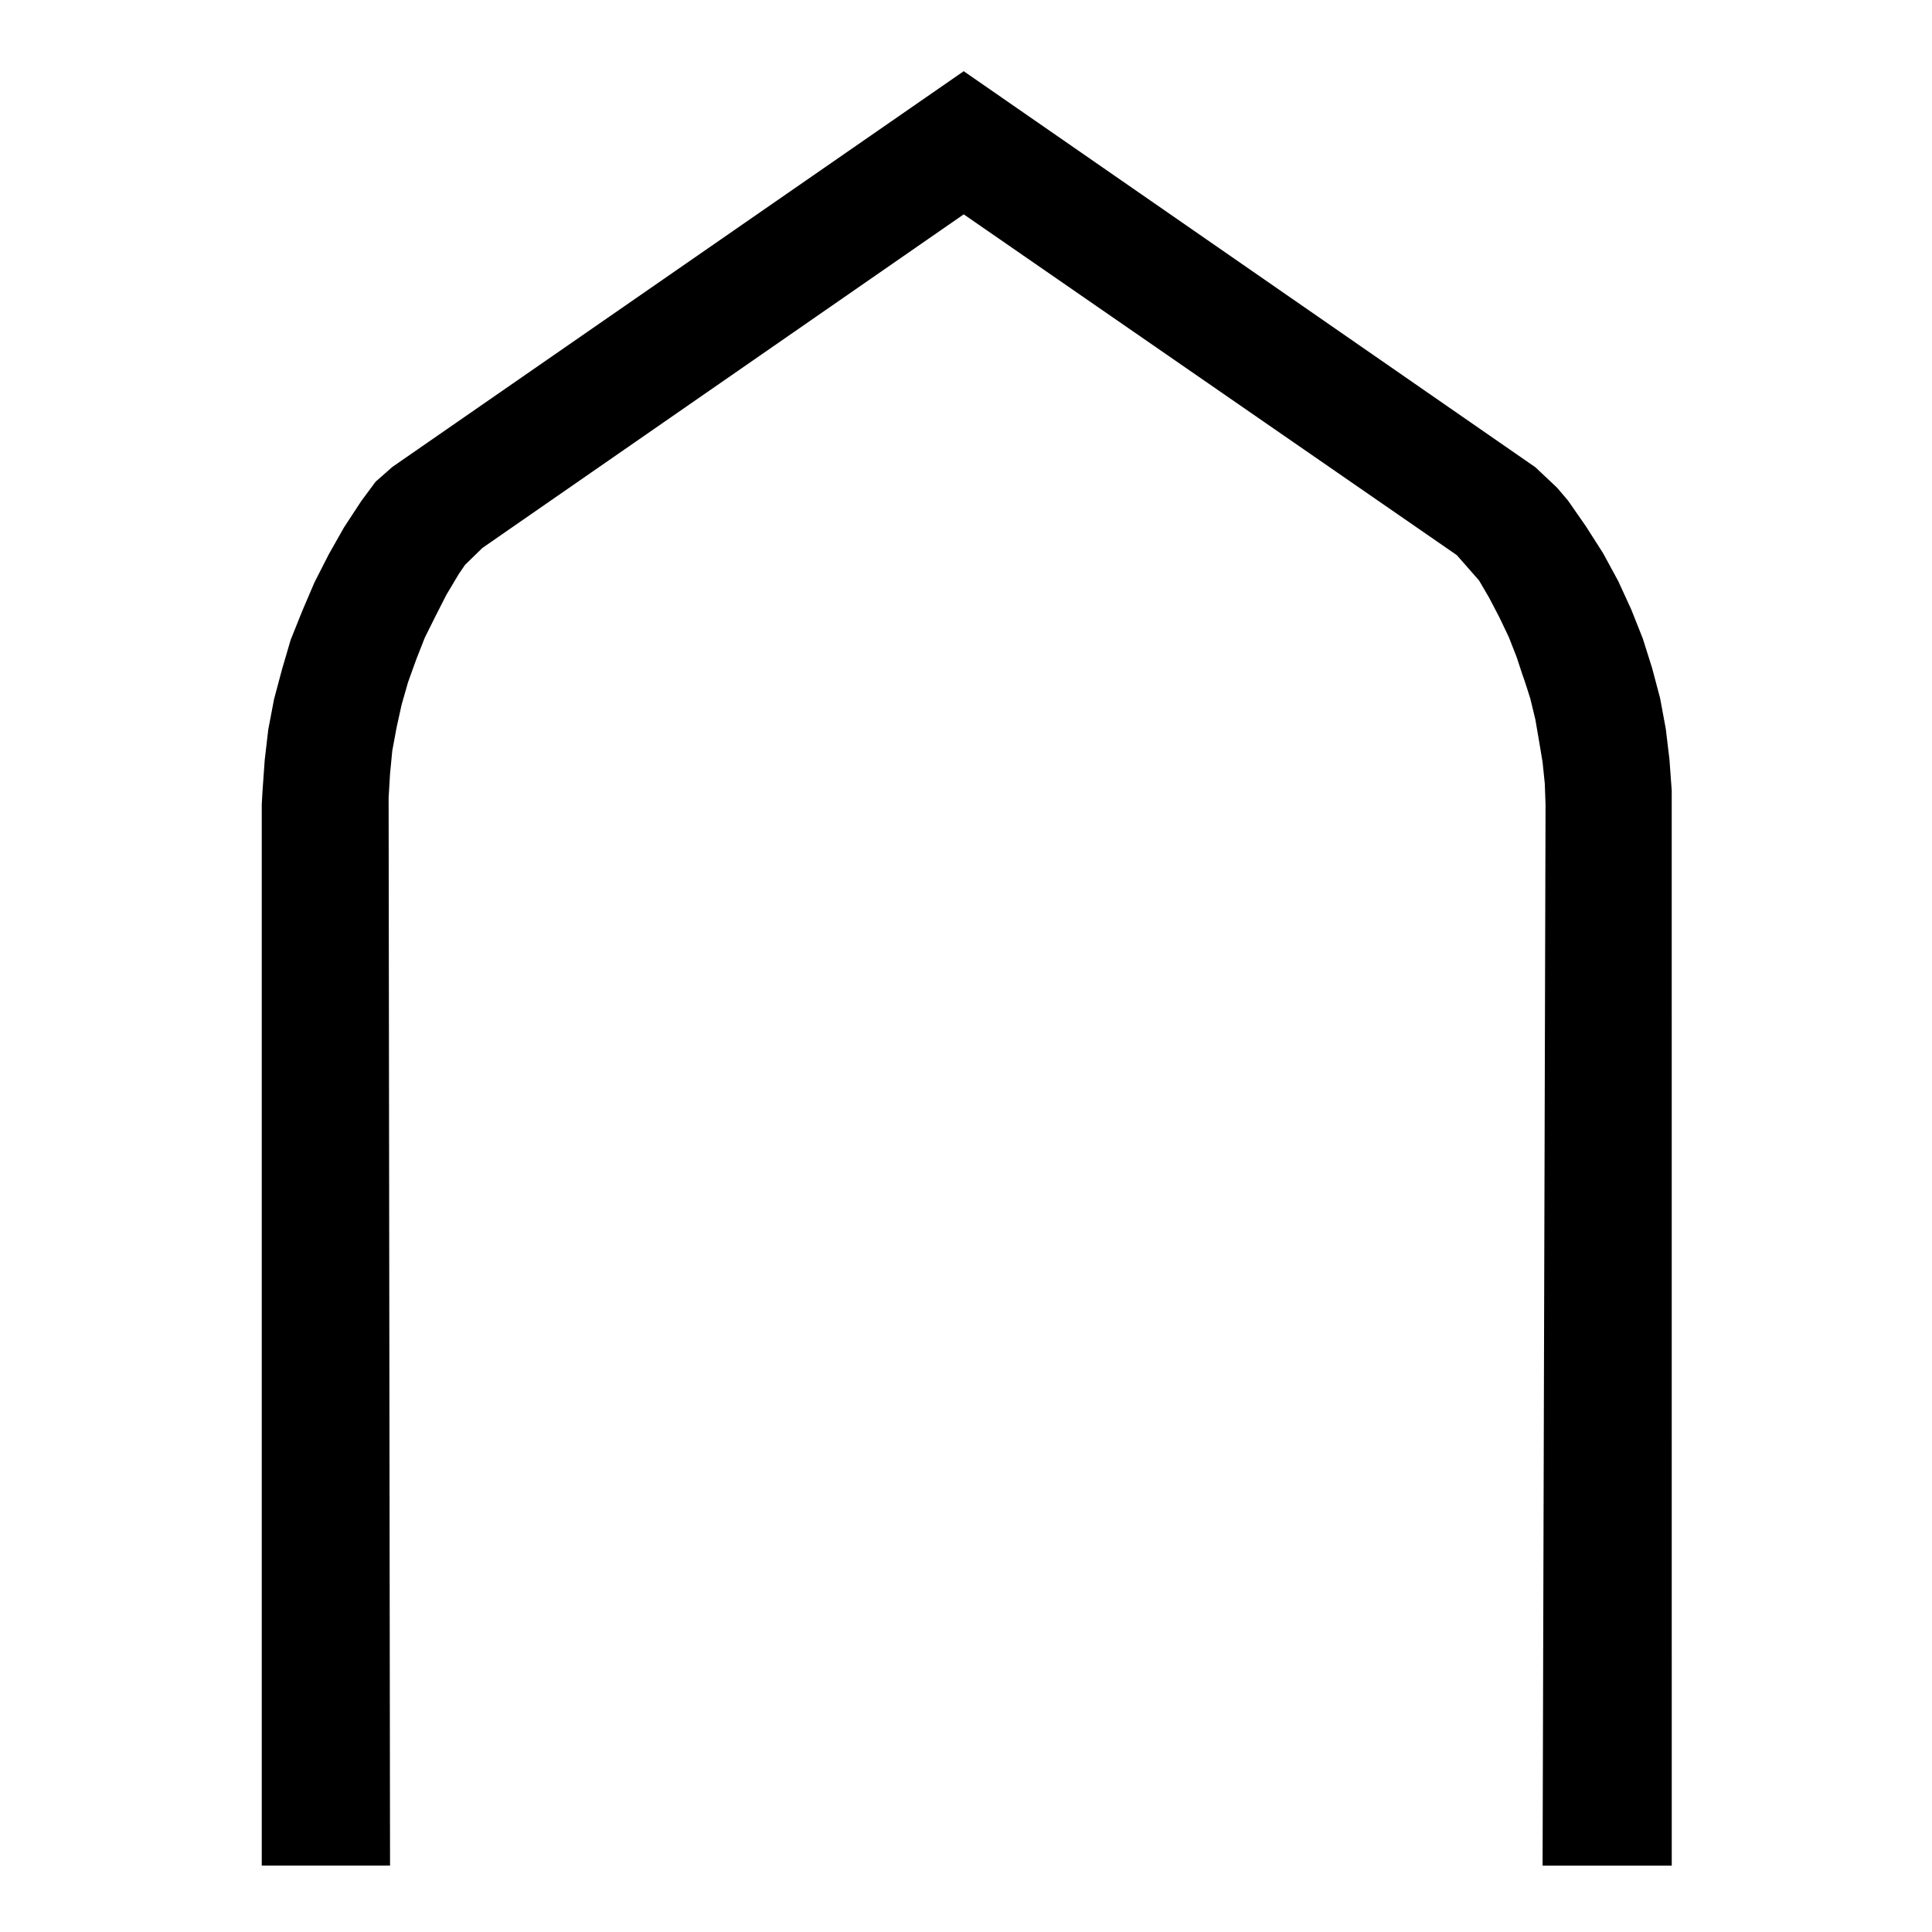 <?xml version="1.0" encoding="UTF-8"?>
<!-- Uploaded to: ICON Repo, www.svgrepo.com, Generator: ICON Repo Mixer Tools -->
<svg fill="#000000" width="800px" height="800px" version="1.1" viewBox="144 144 512 512" xmlns="http://www.w3.org/2000/svg">
 <path d="m246.99 357.13v-1.75l0.367-6.191 0.594-6.191 1.137-6.141 1.344-6.106 1.719-6.004 2.133-5.918 2.277-5.809 2.856-5.738 2.871-5.629 3.246-5.457 1.691-2.484 4.602-4.492 127.57-88.414 130.68 90.316 5.891 6.711 2.664 4.57 2.695 5.152 2.516 5.266 2.098 5.356 1.5 4.559c0.371 0.891 2.102 6.387 2.102 6.387l1.344 5.559 0.969 5.644 0.941 5.629 0.586 5.668 0.203 5.613-0.785 281.18h34.23l-0.008-281.28v-3.652l-0.598-8.211-0.969-8.086-1.508-8.148-2.102-7.93-2.465-7.828-3.062-7.719-3.465-7.551-4-7.375-4.578-7.164-4.766-6.863-2.875-3.367-5.738-5.41-151.5-104.96-151.44 104.89-4.418 3.898-3.812 5.152-4.566 6.969-4.031 7.125-3.812 7.481-3.234 7.566-3.059 7.633-2.293 7.824-2.109 7.906-1.527 8.02-0.941 8.062-0.574 8.09-0.211 3.652v281.26h33.996z"/>
</svg>